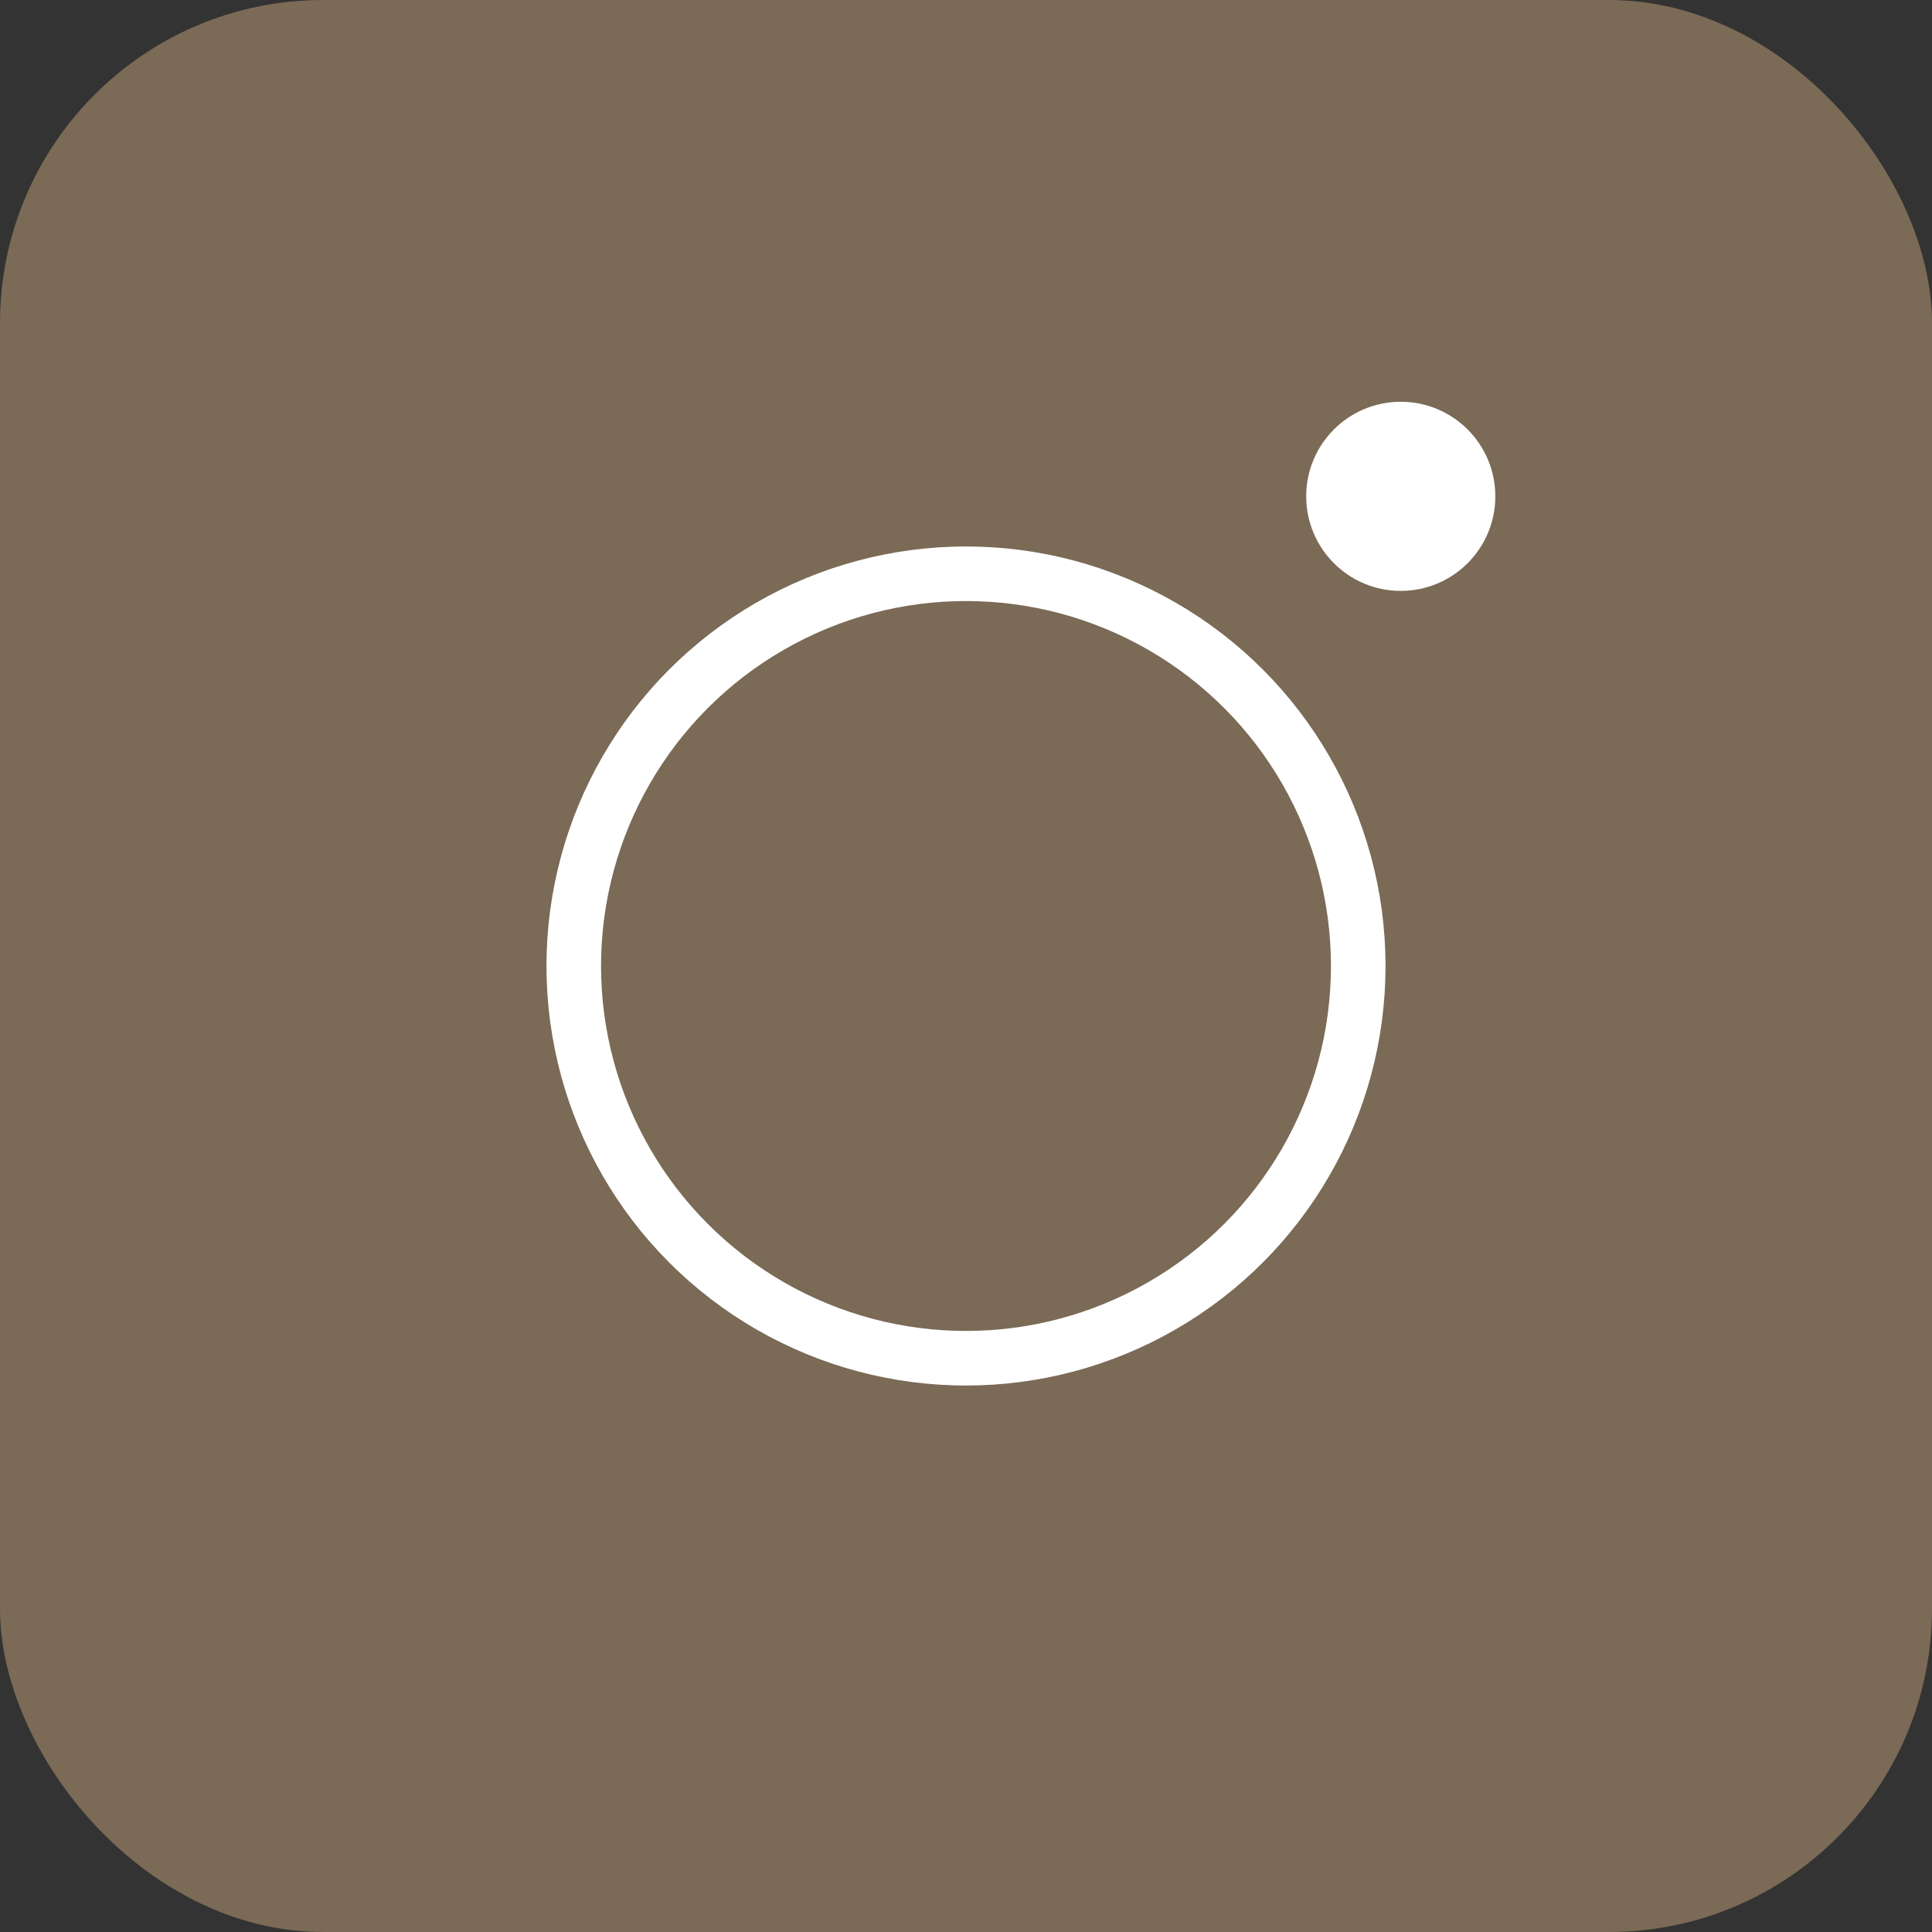 <svg xmlns="http://www.w3.org/2000/svg" viewBox="0 0 30.44 30.44"><rect x="0" y="0" width="30.44" height="30.44" fill="#333333" stroke="none"/><defs><style>.cls-1{fill:#7a6a56;}.cls-2{fill:none;stroke:#fff;stroke-miterlimit:10;stroke-width:0.86px;}.cls-3{fill:#fff;}</style></defs><g id="レイヤー_2" data-name="レイヤー 2"><g id="design"><rect class="cls-1" width="30.44" height="30.44" rx="5.09"/><circle class="cls-2" cx="15.22" cy="15.22" r="6.18"/><circle class="cls-3" cx="22.07" cy="7.82" r="1.49"/></g></g></svg>
